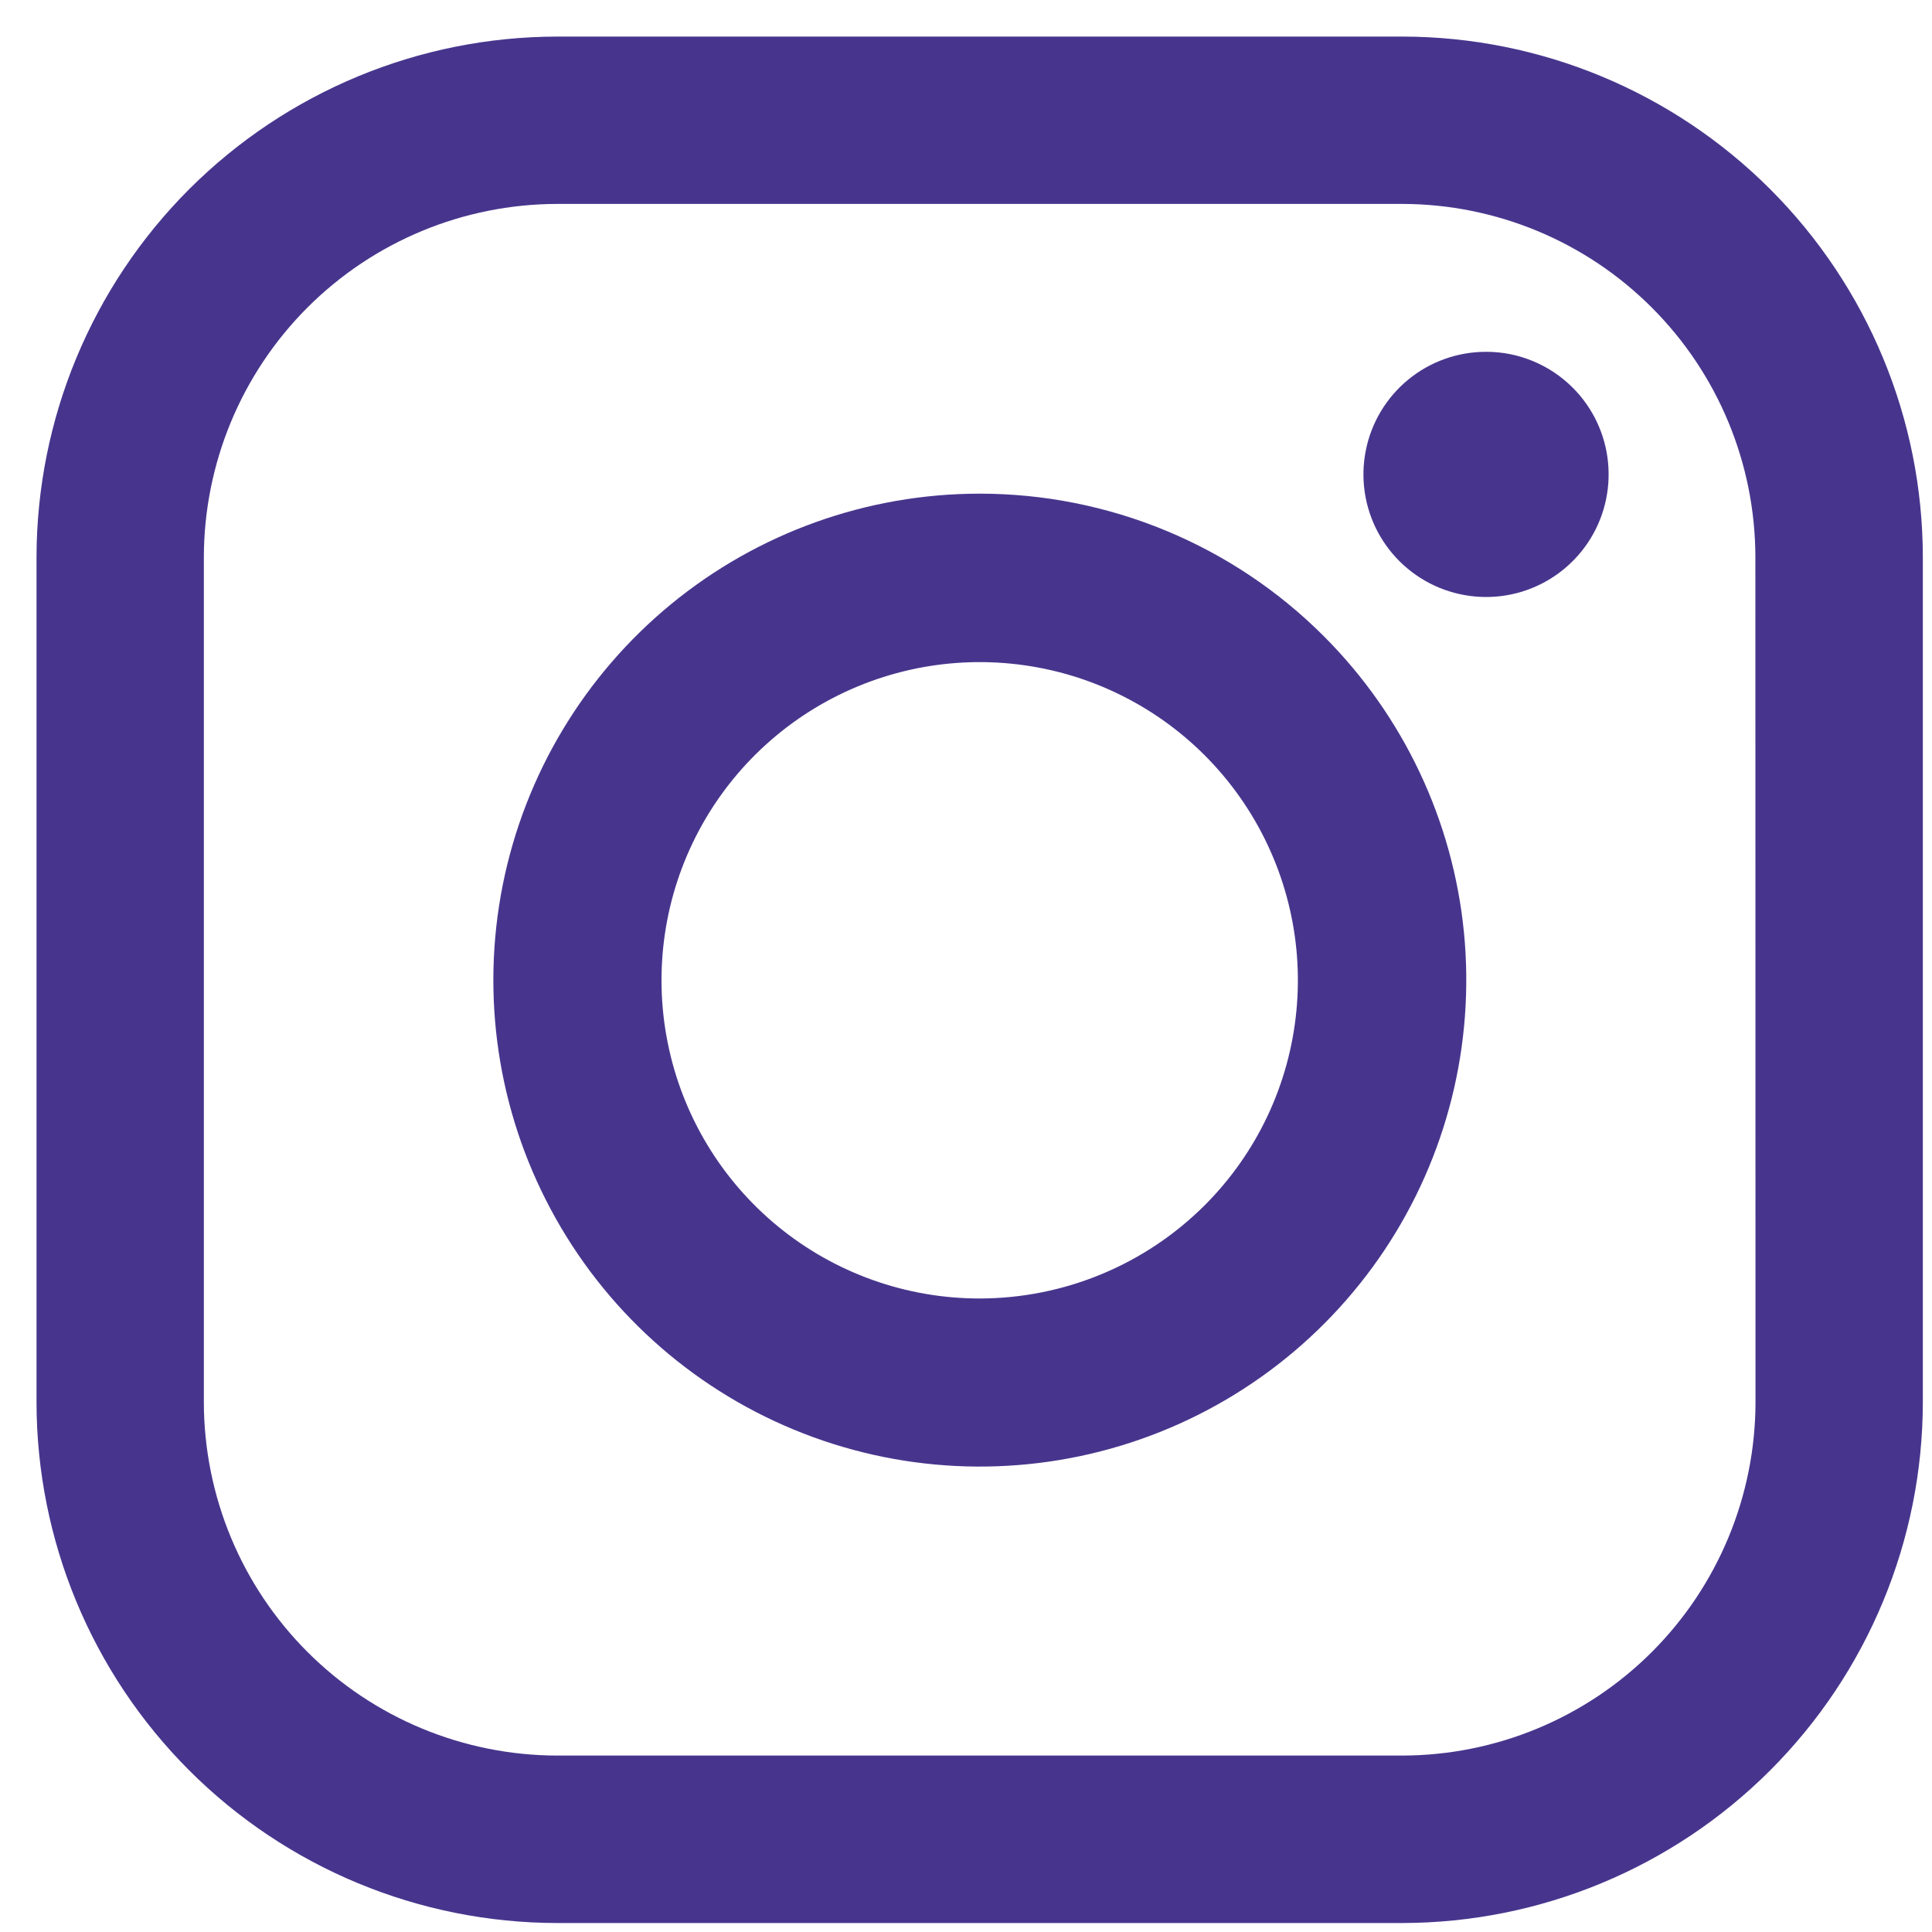 <svg width="31" height="31" viewBox="0 0 31 31" fill="none" xmlns="http://www.w3.org/2000/svg">
<path d="M28.404 3.036C29.97 4.602 30.851 6.725 30.853 8.939V22.503C30.85 24.718 29.969 26.84 28.404 28.406C26.838 29.972 24.715 30.853 22.501 30.856H8.938C6.724 30.853 4.601 29.972 3.035 28.406C1.47 26.84 0.589 24.718 0.586 22.503L0.586 8.939C0.589 6.725 1.47 4.602 3.035 3.036C4.601 1.471 6.724 0.59 8.938 0.587H22.503C24.717 0.589 26.838 1.47 28.404 3.036ZM28.166 8.939C28.164 7.437 27.567 5.998 26.505 4.936C25.444 3.873 24.004 3.275 22.503 3.272H8.938C7.436 3.275 5.996 3.872 4.934 4.934C3.871 5.997 3.274 7.437 3.271 8.939V22.503C3.274 24.005 3.872 25.445 4.934 26.507C5.996 27.569 7.436 28.166 8.938 28.169H22.503C24.004 28.166 25.444 27.568 26.506 26.506C27.567 25.445 28.165 24.005 28.168 22.503L28.166 8.939Z" fill="#47358D"/>
<path d="M21.241 10.208C22.518 11.485 23.313 13.165 23.49 14.962C23.666 16.759 23.215 18.562 22.212 20.063C21.208 21.565 19.715 22.672 17.987 23.196C16.259 23.72 14.403 23.629 12.735 22.938C11.066 22.247 9.689 20.999 8.838 19.406C7.986 17.814 7.714 15.975 8.066 14.204C8.418 12.433 9.374 10.839 10.769 9.693C12.165 8.547 13.915 7.921 15.721 7.921C16.746 7.921 17.762 8.123 18.709 8.515C19.656 8.907 20.517 9.483 21.241 10.208ZM19.334 19.335C20.169 18.499 20.687 17.4 20.801 16.224C20.916 15.049 20.619 13.87 19.962 12.889C19.305 11.907 18.328 11.184 17.197 10.842C16.067 10.501 14.853 10.561 13.762 11.014C12.671 11.467 11.771 12.284 11.215 13.326C10.659 14.368 10.482 15.57 10.713 16.728C10.944 17.887 11.569 18.929 12.482 19.678C13.395 20.427 14.54 20.836 15.721 20.835C17.077 20.833 18.376 20.294 19.334 19.335Z" fill="#47358D"/>
<path d="M25.236 6.221C25.558 6.543 25.758 6.967 25.802 7.42C25.846 7.873 25.733 8.327 25.48 8.705C25.227 9.084 24.85 9.363 24.415 9.495C23.979 9.627 23.512 9.603 23.091 9.429C22.671 9.255 22.324 8.94 22.109 8.539C21.895 8.138 21.826 7.674 21.915 7.228C22.003 6.782 22.244 6.38 22.596 6.091C22.948 5.802 23.389 5.645 23.844 5.645C24.102 5.644 24.358 5.695 24.597 5.794C24.836 5.893 25.053 6.038 25.236 6.221Z" fill="#47358D"/>
</svg>

